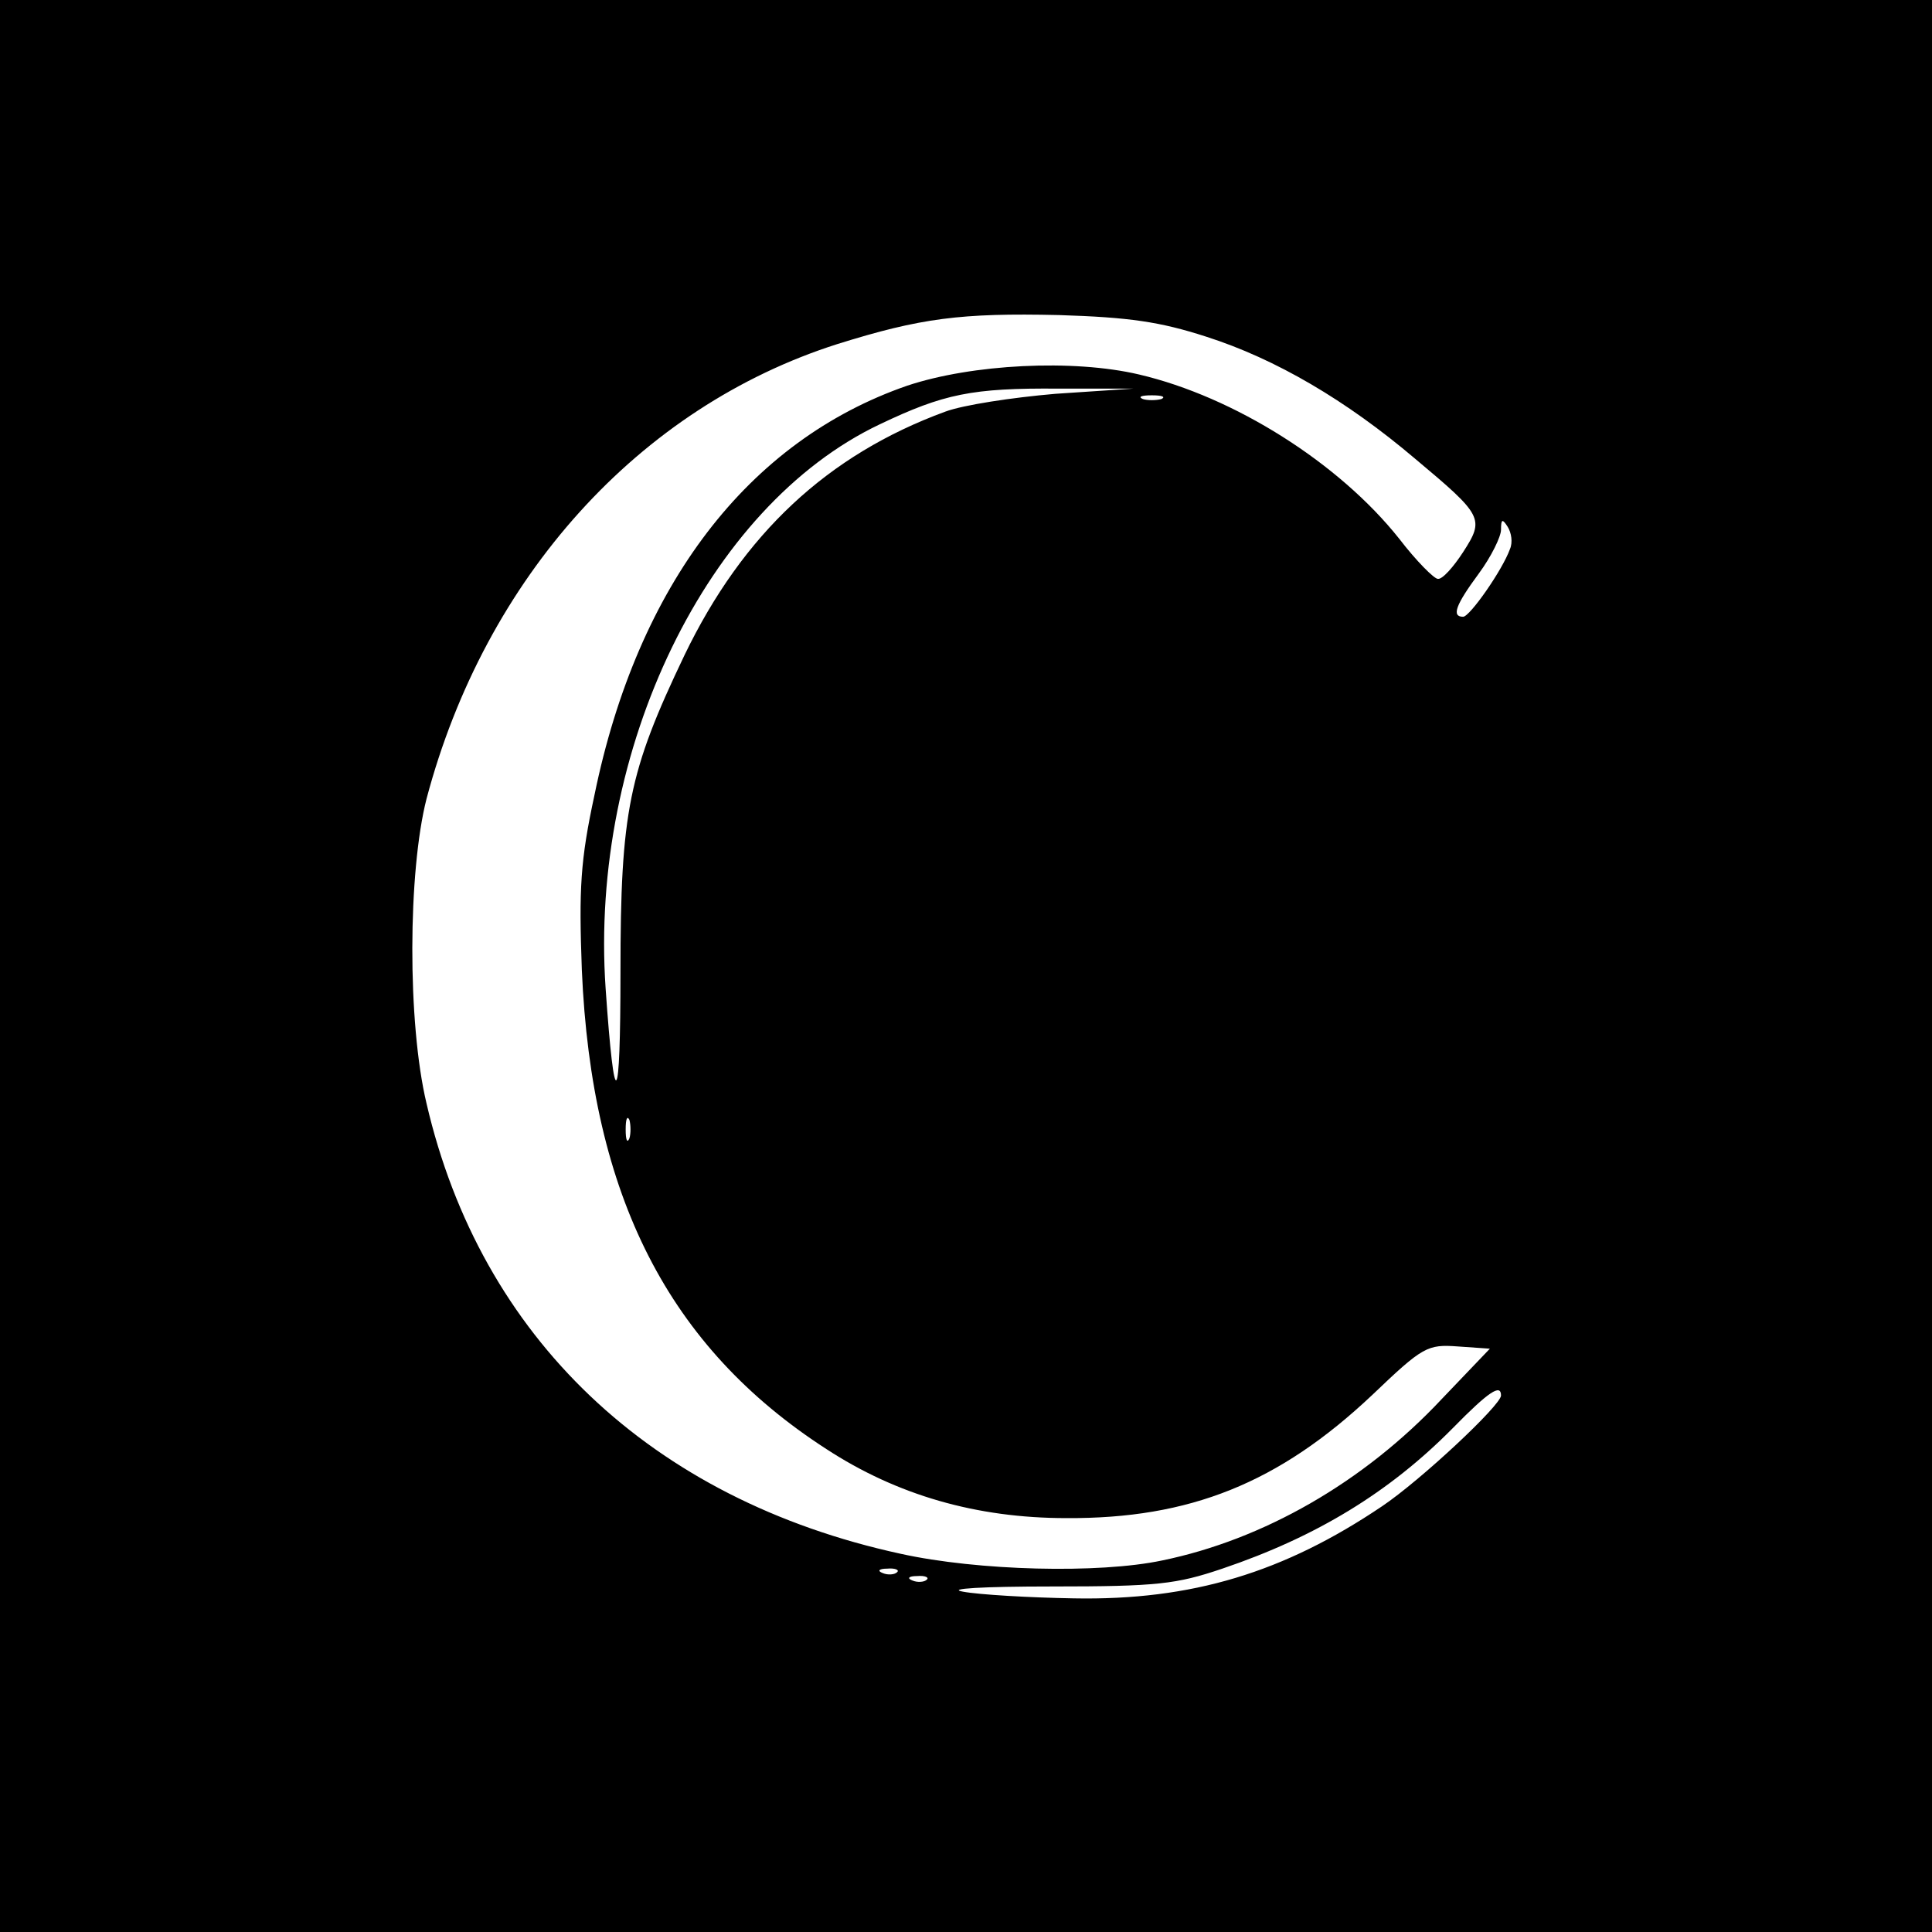 <?xml version="1.0" standalone="no"?>
<!DOCTYPE svg PUBLIC "-//W3C//DTD SVG 20010904//EN"
 "http://www.w3.org/TR/2001/REC-SVG-20010904/DTD/svg10.dtd">
<svg version="1.0" xmlns="http://www.w3.org/2000/svg"
 width="260pt" height="260pt" viewBox="0 0 260 260"
 preserveAspectRatio="xMidYMid meet">
<g transform="translate(0,260) scale(0.1,-0.1)"
fill="#000000" stroke="none">
<path d="M0 1300 l0 -1300 1300 0 1300 0 0 1300 0 1300 -1300 0 -1300 0 0
-1300z m1623 847 c94 -30 189 -86 281 -164 92 -77 94 -81 65 -126 -13 -20 -28
-37 -34 -36 -5 0 -29 24 -52 54 -81 102 -222 191 -350 221 -89 21 -225 14
-312 -15 -214 -74 -363 -268 -421 -551 -19 -88 -21 -126 -17 -235 13 -305 117
-508 329 -645 95 -62 202 -93 323 -93 166 -1 286 47 412 166 68 65 74 68 115
65 l43 -3 -65 -68 c-105 -112 -240 -189 -376 -217 -85 -18 -248 -14 -352 9
-336 73 -565 291 -638 606 -26 109 -25 312 0 410 79 298 286 527 553 612 112
35 166 42 298 39 95 -3 136 -9 198 -29z m-203 -77 c-58 -5 -124 -15 -148 -24
-158 -58 -272 -164 -351 -328 -75 -157 -86 -210 -86 -426 0 -186 -8 -195 -20
-22 -22 321 137 649 369 759 86 41 124 49 241 48 l100 0 -105 -7z m143 -7 c-7
-2 -19 -2 -25 0 -7 3 -2 5 12 5 14 0 19 -2 13 -5z m469 -202 c-10 -28 -54 -91
-63 -91 -16 0 -10 16 21 58 17 23 30 50 30 59 0 15 2 15 9 4 5 -8 7 -21 3 -30z
m-1185 -793 c-3 -7 -5 -2 -5 12 0 14 2 19 5 13 2 -7 2 -19 0 -25z m1173 -346
c0 -13 -108 -114 -160 -149 -132 -89 -256 -127 -415 -124 -60 1 -128 5 -149 9
-23 4 25 7 120 7 141 0 167 3 229 24 127 43 225 103 310 189 49 50 65 60 65
44z m-813 -238 c-3 -3 -12 -4 -19 -1 -8 3 -5 6 6 6 11 1 17 -2 13 -5z m40 -10
c-3 -3 -12 -4 -19 -1 -8 3 -5 6 6 6 11 1 17 -2 13 -5z"/>
</g>
</svg>
